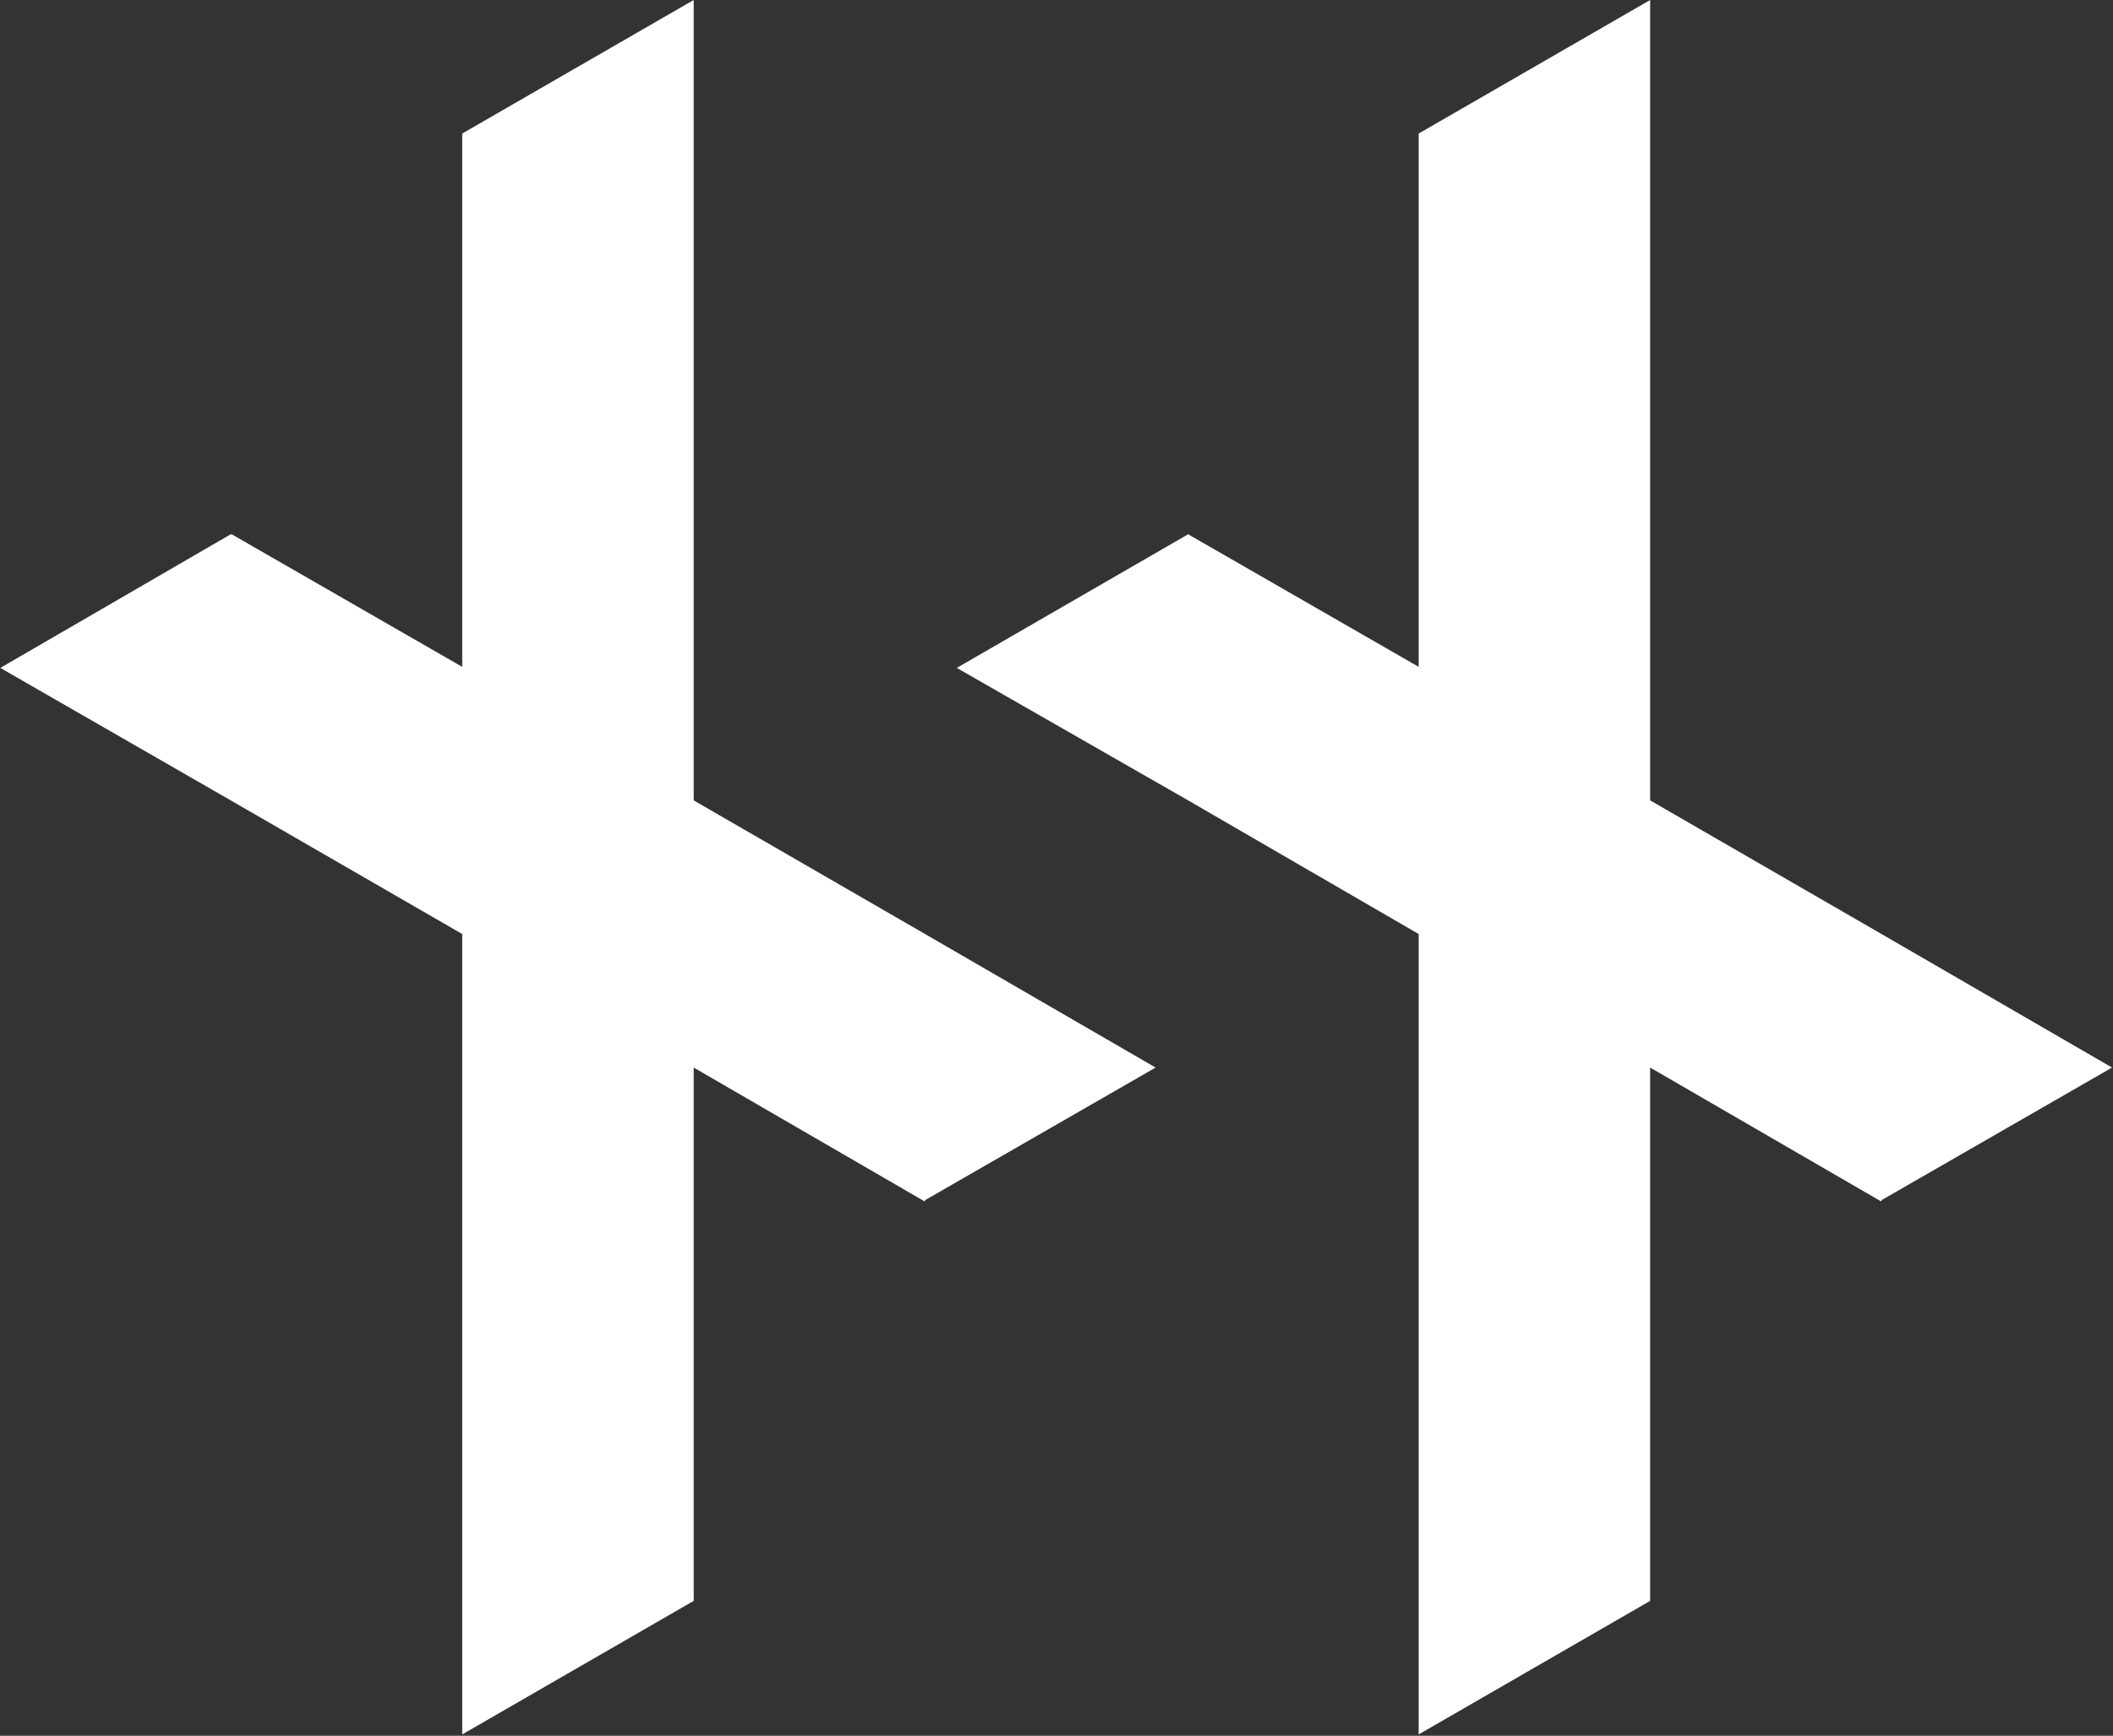 <?xml version="1.0" encoding="UTF-8"?> <svg xmlns="http://www.w3.org/2000/svg" viewBox="0 0 20.00 16.43" data-guides="{&quot;vertical&quot;:[],&quot;horizontal&quot;:[]}"><rect x="0" y="0" width="20.00" height="16.43" fill="#333333" stroke="none"/><path fill="#ffffff" stroke="none" fill-opacity="1" stroke-width="0" stroke-opacity="1" font-size-adjust="" class="cls-1" id="tSvg14f9b0fceb6" title="Path 15" d="M10.938 10.105C10.211 10.523 9.483 10.941 8.756 11.36C8.756 11.363 8.756 11.366 8.756 11.369C8.753 11.369 8.75 11.369 8.747 11.369C8.02 10.948 7.293 10.527 6.566 10.105C6.566 11.788 6.566 13.47 6.566 15.153C5.835 15.574 5.105 15.996 4.375 16.417C4.375 13.892 4.375 11.366 4.375 8.841C3.644 8.419 2.914 7.998 2.184 7.576C1.457 7.158 0.73 6.74 0.003 6.322C0.73 5.9 1.457 5.479 2.184 5.057C2.187 5.057 2.19 5.057 2.193 5.057C2.921 5.476 3.648 5.894 4.375 6.312C4.375 4.63 4.375 2.947 4.375 1.264C5.105 0.843 5.835 0.421 6.566 0C6.566 2.526 6.566 5.051 6.566 7.576C6.566 7.576 6.566 7.576 6.566 7.576C7.296 7.998 8.026 8.419 8.756 8.841C8.756 8.841 8.756 8.841 8.756 8.841C9.483 9.262 10.211 9.684 10.938 10.105Z"></path><path fill="#ffffff" stroke="none" fill-opacity="1" stroke-width="0" stroke-opacity="1" font-size-adjust="" class="cls-1" id="tSvg175f50b59f8" title="Path 16" d="M19.991 10.105C19.264 10.523 18.537 10.941 17.809 11.36C17.809 11.363 17.809 11.366 17.809 11.369C17.806 11.369 17.803 11.369 17.8 11.369C17.073 10.948 16.346 10.527 15.619 10.105C15.619 11.788 15.619 13.47 15.619 15.153C14.888 15.574 14.158 15.996 13.428 16.417C13.428 13.892 13.428 11.366 13.428 8.841C12.701 8.419 11.974 7.998 11.246 7.576C10.516 7.158 9.786 6.74 9.056 6.322C9.786 5.9 10.516 5.479 11.246 5.057C11.246 5.057 11.246 5.057 11.246 5.057C11.974 5.476 12.701 5.894 13.428 6.312C13.428 4.63 13.428 2.947 13.428 1.264C14.158 0.843 14.888 0.421 15.619 0C15.619 2.526 15.619 5.051 15.619 7.576C15.619 7.576 15.619 7.576 15.619 7.576C16.349 7.998 17.079 8.419 17.809 8.841C17.809 8.841 17.809 8.841 17.809 8.841C18.537 9.262 19.264 9.684 19.991 10.105Z"></path><defs></defs></svg> 